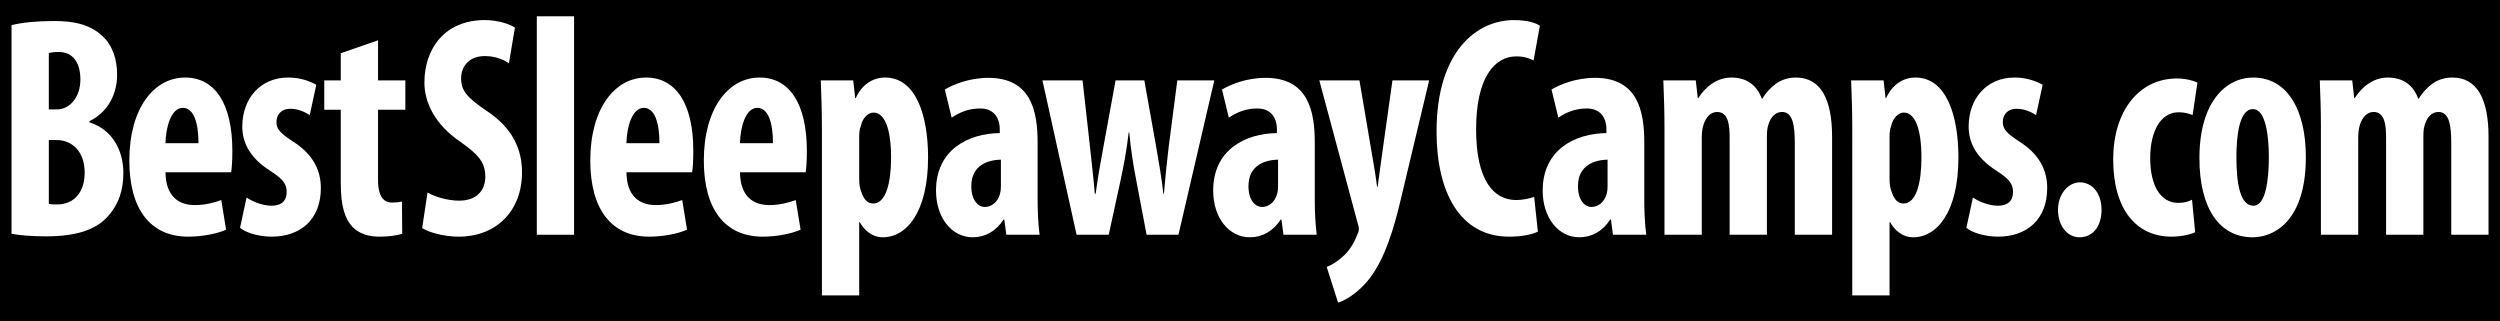 <?xml version="1.0" encoding="utf-8"?>
<!-- Generator: Adobe Illustrator 15.0.2, SVG Export Plug-In . SVG Version: 6.00 Build 0)  -->
<svg version="1.2" baseProfile="tiny" id="Layer_1" xmlns="http://www.w3.org/2000/svg" xmlns:xlink="http://www.w3.org/1999/xlink"
	 x="0px" y="0px" width="700px" height="90px" viewBox="0 -2.75 700 90" xml:space="preserve">
<rect y="-4.75" width="700" height="119.75"/>
<g>
	<path fill="#FFFFFF" d="M3.231,4.288c3.187-0.795,7.41-1.149,11.873-1.149c5.02,0,9.88,0.707,13.625,4.243
		c2.869,2.652,4.063,6.63,4.063,10.784c0,5.304-2.47,10.431-7.729,12.994v0.354c6.215,1.945,9.482,7.602,9.482,14.231
		c0,4.862-1.435,8.751-3.984,11.668c-3.187,3.89-8.605,6.012-17.609,6.012c-3.984,0-7.331-0.266-9.721-0.708V4.288z M13.669,27.89
		h2.231c3.745,0,6.613-3.536,6.613-8.397c0-4.332-1.833-7.69-6.056-7.69c-1.195,0-2.151,0.088-2.789,0.354V27.89z M13.669,54.319
		c0.638,0.177,1.435,0.177,2.311,0.177c4.303,0,7.729-2.917,7.729-8.928s-3.666-9.104-7.809-9.104h-2.231V54.319z"/>
	<path fill="#FFFFFF" d="M46.335,45.48c0.08,6.718,3.666,9.193,8.208,9.193c2.948,0,5.498-0.707,7.41-1.414l1.354,8.31
		c-2.629,1.148-6.693,1.944-10.598,1.944c-10.677,0-16.494-7.779-16.494-21.303c0-14.585,6.853-23.248,15.618-23.248
		c8.367,0,13.227,7.337,13.227,20.508c0,3.094-0.159,4.773-0.318,6.011H46.335z M55.578,37.348c0-5.569-1.275-9.9-4.382-9.9
		c-3.347,0-4.781,5.569-4.861,9.9H55.578z"/>
	<path fill="#FFFFFF" d="M69.041,52.552c1.514,1.061,4.382,2.298,7.012,2.298c2.709,0,4.223-1.325,4.223-3.889
		c0-2.21-1.115-3.625-4.542-5.834c-6.295-3.978-7.889-8.486-7.889-12.464c0-7.778,5.02-13.701,12.829-13.701
		c3.267,0,5.817,0.884,7.889,2.033l-1.833,8.486c-1.514-0.972-3.346-1.768-5.418-1.768c-2.709,0-3.904,1.768-3.904,3.712
		c0,1.856,0.876,3.005,4.542,5.392c5.737,3.624,7.889,8.132,7.889,13.082c0,8.84-5.737,13.613-13.785,13.613
		c-3.267,0-7.091-0.973-8.844-2.475L69.041,52.552z"/>
	<path fill="#FFFFFF" d="M105.851,8.531v11.226h7.649v8.221h-7.649V47.69c0,5.039,1.912,6.276,3.904,6.276
		c1.036,0,1.833-0.088,2.789-0.265l0.08,9.016c-1.434,0.442-3.665,0.796-6.375,0.796c-3.028,0-5.657-0.796-7.569-2.74
		c-2.072-2.299-3.267-5.569-3.267-12.375V27.978h-4.622v-8.221h4.622v-7.602L105.851,8.531z"/>
	<path fill="#FFFFFF" d="M119.712,51.137c2.151,1.326,5.896,2.298,8.845,2.298c4.86,0,7.331-2.829,7.331-6.718
		c0-4.331-2.39-6.453-6.932-9.723c-7.331-4.95-10.12-11.226-10.12-16.618c0-9.546,5.737-17.502,16.893-17.502
		c3.585,0,6.932,1.061,8.446,2.122l-1.673,9.988c-1.514-1.061-3.825-2.033-6.773-2.033c-4.462,0-6.614,3.005-6.614,6.188
		c0,3.536,1.594,5.392,7.331,9.282c7.171,4.773,9.721,10.784,9.721,17.06c0,10.873-7.251,18.033-17.689,18.033
		c-4.303,0-8.446-1.237-10.279-2.387L119.712,51.137z"/>
	<path fill="#FFFFFF" d="M150.306,1.813h10.438v61.169h-10.438V1.813z"/>
	<path fill="#FFFFFF" d="M175.403,45.48c0.08,6.718,3.666,9.193,8.208,9.193c2.948,0,5.498-0.707,7.41-1.414l1.354,8.31
		c-2.629,1.148-6.693,1.944-10.598,1.944c-10.677,0-16.494-7.779-16.494-21.303c0-14.585,6.853-23.248,15.618-23.248
		c8.367,0,13.227,7.337,13.227,20.508c0,3.094-0.159,4.773-0.318,6.011H175.403z M184.646,37.348c0-5.569-1.275-9.9-4.382-9.9
		c-3.347,0-4.781,5.569-4.861,9.9H184.646z"/>
	<path fill="#FFFFFF" d="M207.192,45.48c0.08,6.718,3.666,9.193,8.208,9.193c2.948,0,5.498-0.707,7.41-1.414l1.354,8.31
		c-2.629,1.148-6.693,1.944-10.598,1.944c-10.677,0-16.494-7.779-16.494-21.303c0-14.585,6.853-23.248,15.618-23.248
		c8.367,0,13.227,7.337,13.227,20.508c0,3.094-0.159,4.773-0.318,6.011H207.192z M216.436,37.348c0-5.569-1.275-9.9-4.382-9.9
		c-3.347,0-4.781,5.569-4.861,9.9H216.436z"/>
	<path fill="#FFFFFF" d="M230.137,33.458c0-5.215-0.159-9.547-0.318-13.701h9.083l0.558,4.95h0.16
		c1.593-3.536,4.542-5.746,8.207-5.746c8.526,0,12.032,10.342,12.032,22.364c0,15.381-6.056,22.364-12.669,22.364
		c-3.188,0-5.339-2.21-6.455-4.243h-0.159v20.508h-10.438V33.458z M240.576,47.248c0,1.415,0.159,2.74,0.558,3.625
		c0.797,2.652,2.151,3.359,3.347,3.359c3.666,0,5.02-6.011,5.02-12.818c0-8.221-1.833-12.64-4.94-12.64
		c-1.593,0-3.107,1.679-3.506,3.712c-0.398,0.884-0.478,2.033-0.478,3.094V47.248z"/>
	<path fill="#FFFFFF" d="M290.532,53.082c0,3.447,0.159,6.983,0.558,9.9h-9.323l-0.558-4.243h-0.239
		c-2.072,3.271-5.179,4.95-8.605,4.95c-5.896,0-10.279-5.48-10.279-13.083c0-11.403,9.004-16,17.849-16.088v-0.972
		c0-3.448-1.753-5.922-5.498-5.922c-3.108,0-5.578,0.972-7.968,2.563l-1.913-7.867c2.231-1.326,6.693-3.271,12.191-3.271
		c11.873,0,13.785,9.193,13.785,18.033V53.082z M280.253,41.944c-3.426,0.088-8.287,1.414-8.287,7.425
		c0,4.243,2.151,5.834,3.745,5.834c1.753,0,3.585-1.148,4.303-3.712c0.159-0.619,0.239-1.237,0.239-2.033V41.944z"/>
	<path fill="#FFFFFF" d="M303.119,19.757l2.072,18.562c0.478,4.773,1.036,9.016,1.354,13.171h0.239
		c0.558-4.155,1.354-8.839,2.151-12.994l3.426-18.739h8.048l3.267,18.297c0.876,4.95,1.593,9.193,2.072,13.436h0.159
		c0.319-4.066,0.797-8.663,1.354-13.348l2.391-18.386h10.358l-10.04,43.225h-8.924l-2.869-15.116
		c-0.797-3.978-1.514-8.574-1.992-13.524h-0.159c-0.558,5.039-1.435,9.546-2.311,13.613l-3.267,15.027h-9.004l-9.562-43.225H303.119
		z"/>
	<path fill="#FFFFFF" d="M368.136,53.082c0,3.447,0.159,6.983,0.558,9.9h-9.323l-0.558-4.243h-0.238
		c-2.072,3.271-5.18,4.95-8.606,4.95c-5.896,0-10.279-5.48-10.279-13.083c0-11.403,9.004-16,17.849-16.088v-0.972
		c0-3.448-1.753-5.922-5.498-5.922c-3.108,0-5.578,0.972-7.968,2.563l-1.913-7.867c2.231-1.326,6.693-3.271,12.191-3.271
		c11.872,0,13.785,9.193,13.785,18.033V53.082z M357.856,41.944c-3.426,0.088-8.287,1.414-8.287,7.425
		c0,4.243,2.151,5.834,3.745,5.834c1.753,0,3.586-1.148,4.303-3.712c0.16-0.619,0.239-1.237,0.239-2.033V41.944z"/>
	<path fill="#FFFFFF" d="M380.644,19.757l3.825,22.541c0.478,2.563,0.797,4.861,1.115,7.248h0.159
		c0.318-2.21,0.638-4.685,0.956-7.071l3.188-22.717h10.279l-7.969,33.414c-1.912,8.132-4.462,16.529-8.686,22.01
		c-3.346,4.331-7.251,6.364-8.844,6.807l-3.188-9.988c1.753-0.708,3.586-1.945,5.179-3.536c1.435-1.503,2.55-3.359,3.268-5.215
		c0.318-0.708,0.558-1.238,0.558-1.856c0-0.53-0.159-1.061-0.318-1.592l-10.758-40.042H380.644z"/>
	<path fill="#FFFFFF" d="M430.6,62.099c-1.514,0.795-4.462,1.414-8.048,1.414c-13.784,0-20.318-12.464-20.318-29.436
		c0-22.452,11.235-31.203,21.673-31.203c3.666,0,6.216,0.795,7.251,1.591l-1.753,9.724c-1.195-0.619-2.55-1.149-4.86-1.149
		c-5.896,0-11.235,5.657-11.235,20.419c0,14.231,4.861,19.8,11.235,19.8c1.753,0,3.745-0.442,5.021-0.884L430.6,62.099z"/>
	<path fill="#FFFFFF" d="M460.397,53.082c0,3.447,0.159,6.983,0.558,9.9h-9.322l-0.558-4.243h-0.239
		c-2.071,3.271-5.18,4.95-8.605,4.95c-5.896,0-10.279-5.48-10.279-13.083c0-11.403,9.004-16,17.849-16.088v-0.972
		c0-3.448-1.753-5.922-5.498-5.922c-3.107,0-5.577,0.972-7.968,2.563l-1.912-7.867c2.23-1.326,6.693-3.271,12.191-3.271
		c11.872,0,13.784,9.193,13.784,18.033V53.082z M450.119,41.944c-3.427,0.088-8.287,1.414-8.287,7.425
		c0,4.243,2.151,5.834,3.745,5.834c1.753,0,3.586-1.148,4.303-3.712c0.159-0.619,0.239-1.237,0.239-2.033V41.944z"/>
	<path fill="#FFFFFF" d="M466.052,32.751c0-4.685-0.159-8.839-0.319-12.994h9.084l0.558,4.95h0.159
		c1.992-3.182,5.26-5.746,9.243-5.746c4.383,0,7.172,2.21,8.526,5.923h0.159c0.956-1.68,2.47-3.271,3.984-4.332
		c1.594-1.061,3.426-1.591,5.418-1.591c7.012,0,10.119,6.188,10.119,16.53v27.491h-10.438V37.436c0-4.862-0.479-8.839-3.586-8.839
		c-1.833,0-3.267,1.414-3.904,3.889c-0.239,0.707-0.319,1.856-0.319,3.094v27.403h-10.438V35.845c0-3.182-0.239-7.248-3.506-7.248
		c-1.594,0-3.188,1.237-3.905,3.889c-0.238,0.796-0.397,2.033-0.397,3.271v27.226h-10.438V32.751z"/>
	<path fill="#FFFFFF" d="M518.637,33.458c0-5.215-0.159-9.547-0.319-13.701h9.084l0.558,4.95h0.159
		c1.594-3.536,4.542-5.746,8.208-5.746c8.525,0,12.031,10.342,12.031,22.364c0,15.381-6.056,22.364-12.669,22.364
		c-3.188,0-5.339-2.21-6.454-4.243h-0.16v20.508h-10.438V33.458z M529.074,47.248c0,1.415,0.16,2.74,0.559,3.625
		c0.797,2.652,2.151,3.359,3.347,3.359c3.665,0,5.02-6.011,5.02-12.818c0-8.221-1.833-12.64-4.94-12.64
		c-1.594,0-3.107,1.679-3.506,3.712c-0.398,0.884-0.479,2.033-0.479,3.094V47.248z"/>
	<path fill="#FFFFFF" d="M552.417,52.552c1.514,1.061,4.383,2.298,7.012,2.298c2.709,0,4.224-1.325,4.224-3.889
		c0-2.21-1.116-3.625-4.542-5.834c-6.295-3.978-7.889-8.486-7.889-12.464c0-7.778,5.02-13.701,12.829-13.701
		c3.267,0,5.816,0.884,7.888,2.033l-1.832,8.486c-1.515-0.972-3.347-1.768-5.419-1.768c-2.709,0-3.904,1.768-3.904,3.712
		c0,1.856,0.877,3.005,4.542,5.392c5.737,3.624,7.889,8.132,7.889,13.082c0,8.84-5.737,13.613-13.785,13.613
		c-3.267,0-7.092-0.973-8.845-2.475L552.417,52.552z"/>
	<path fill="#FFFFFF" d="M576.24,55.999c0-4.42,2.869-7.69,6.136-7.69c3.347,0,6.056,2.917,6.056,7.69c0,4.686-2.47,7.69-6.215,7.69
		C579.029,63.689,576.24,60.685,576.24,55.999z"/>
	<path fill="#FFFFFF" d="M614.644,62.275c-1.036,0.53-3.665,1.237-6.613,1.237c-9.881,0-16.335-7.602-16.335-21.657
		c0-13.348,7.092-22.629,17.849-22.629c2.471,0,4.701,0.619,5.737,1.149l-1.354,9.104c-0.877-0.354-2.151-0.795-3.904-0.795
		c-5.021,0-7.969,5.304-7.969,12.817c0,7.779,2.948,12.553,7.81,12.553c1.514,0,2.788-0.266,3.904-0.884L614.644,62.275z"/>
	<path fill="#FFFFFF" d="M645.638,41.237c0,18.033-9.004,22.453-14.9,22.453c-9.322,0-14.9-8.133-14.9-22.188
		c0-15.557,7.331-22.541,15.06-22.541C640.14,18.961,645.638,27.536,645.638,41.237z M626.195,41.237
		c0,7.425,1.036,13.613,4.781,13.613c3.427,0,4.303-7.248,4.303-13.613c0-5.922-0.876-13.436-4.462-13.436
		C626.992,27.801,626.195,35.314,626.195,41.237z"/>
	<path fill="#FFFFFF" d="M649.858,32.751c0-4.685-0.159-8.839-0.319-12.994h9.084l0.558,4.95h0.159
		c1.992-3.182,5.26-5.746,9.243-5.746c4.383,0,7.172,2.21,8.526,5.923h0.159c0.956-1.68,2.47-3.271,3.984-4.332
		c1.594-1.061,3.426-1.591,5.418-1.591c7.012,0,10.119,6.188,10.119,16.53v27.491h-10.438V37.436c0-4.862-0.479-8.839-3.586-8.839
		c-1.833,0-3.267,1.414-3.904,3.889c-0.239,0.707-0.319,1.856-0.319,3.094v27.403h-10.438V35.845c0-3.182-0.239-7.248-3.506-7.248
		c-1.594,0-3.188,1.237-3.905,3.889c-0.238,0.796-0.397,2.033-0.397,3.271v27.226h-10.438V32.751z"/>
</g>
</svg>
